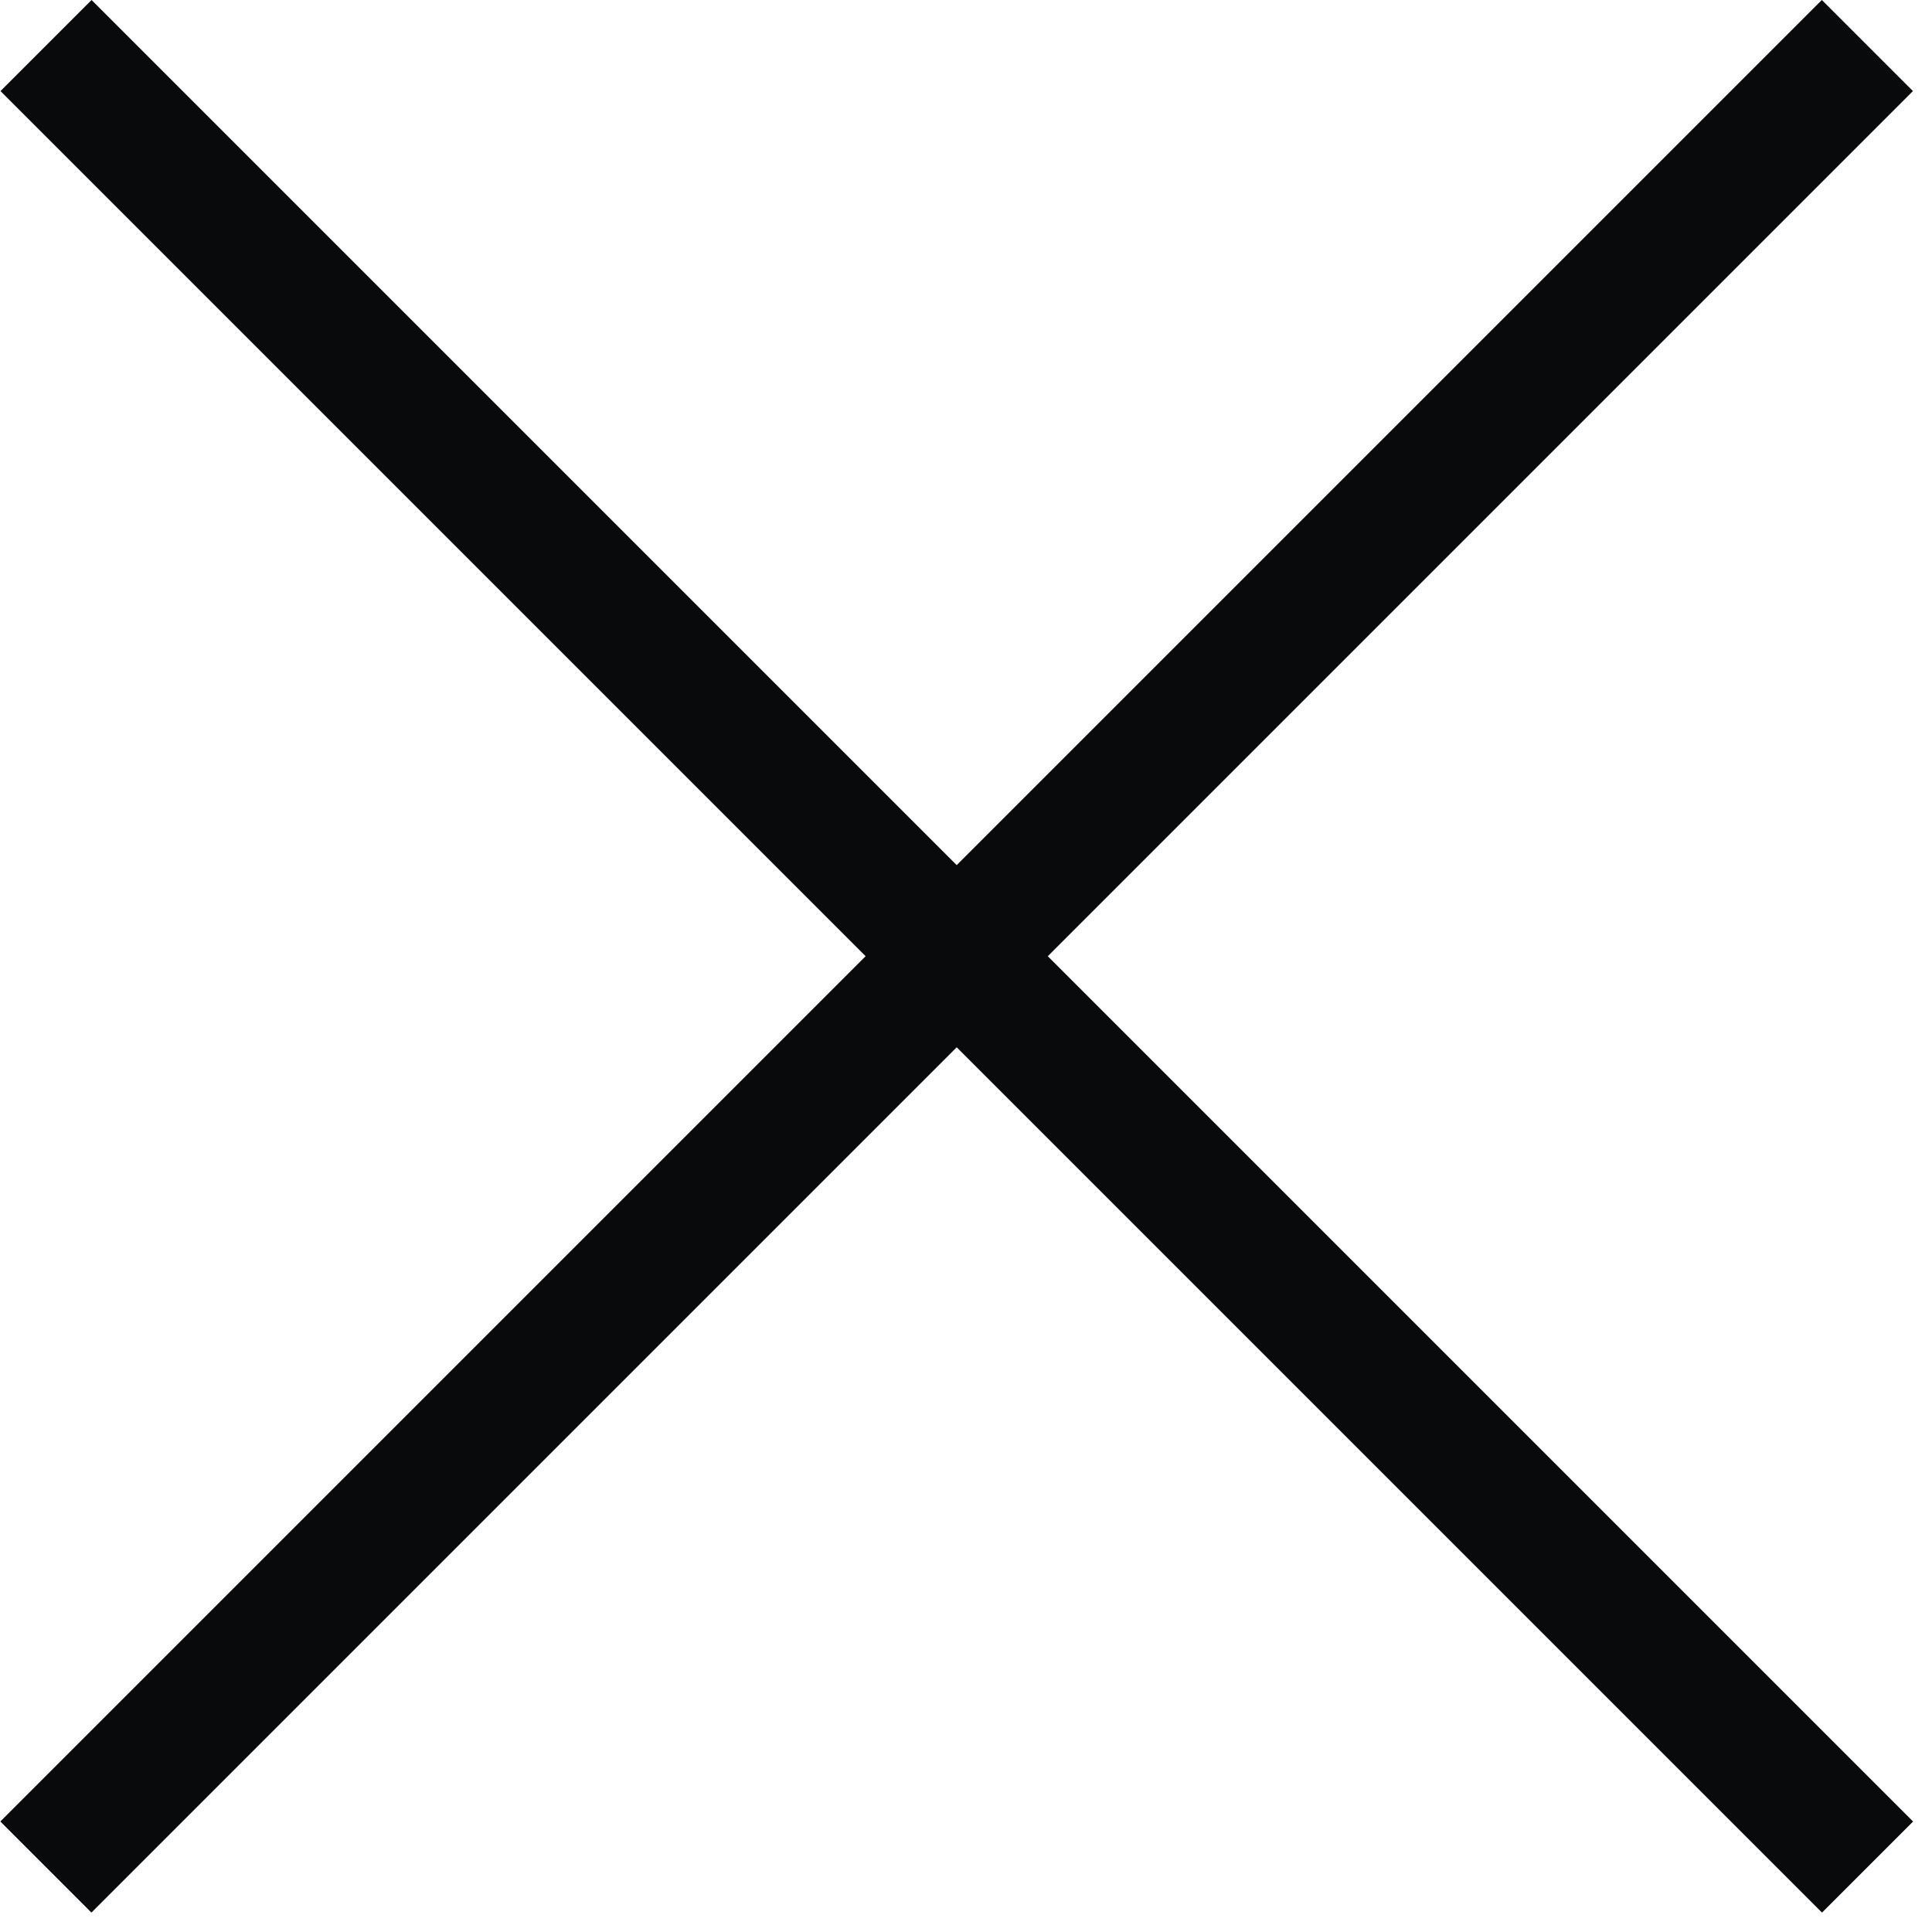 <svg width="15" height="15" viewBox="0 0 15 15" fill="none" xmlns="http://www.w3.org/2000/svg">
<rect x="14.852" y="0.707" width="20" height="1" transform="rotate(135 14.852 0.707)" fill="#090A0C"/>
<rect x="0.711" width="20" height="1" transform="rotate(45 0.711 0)" fill="#090A0C"/>
</svg>
